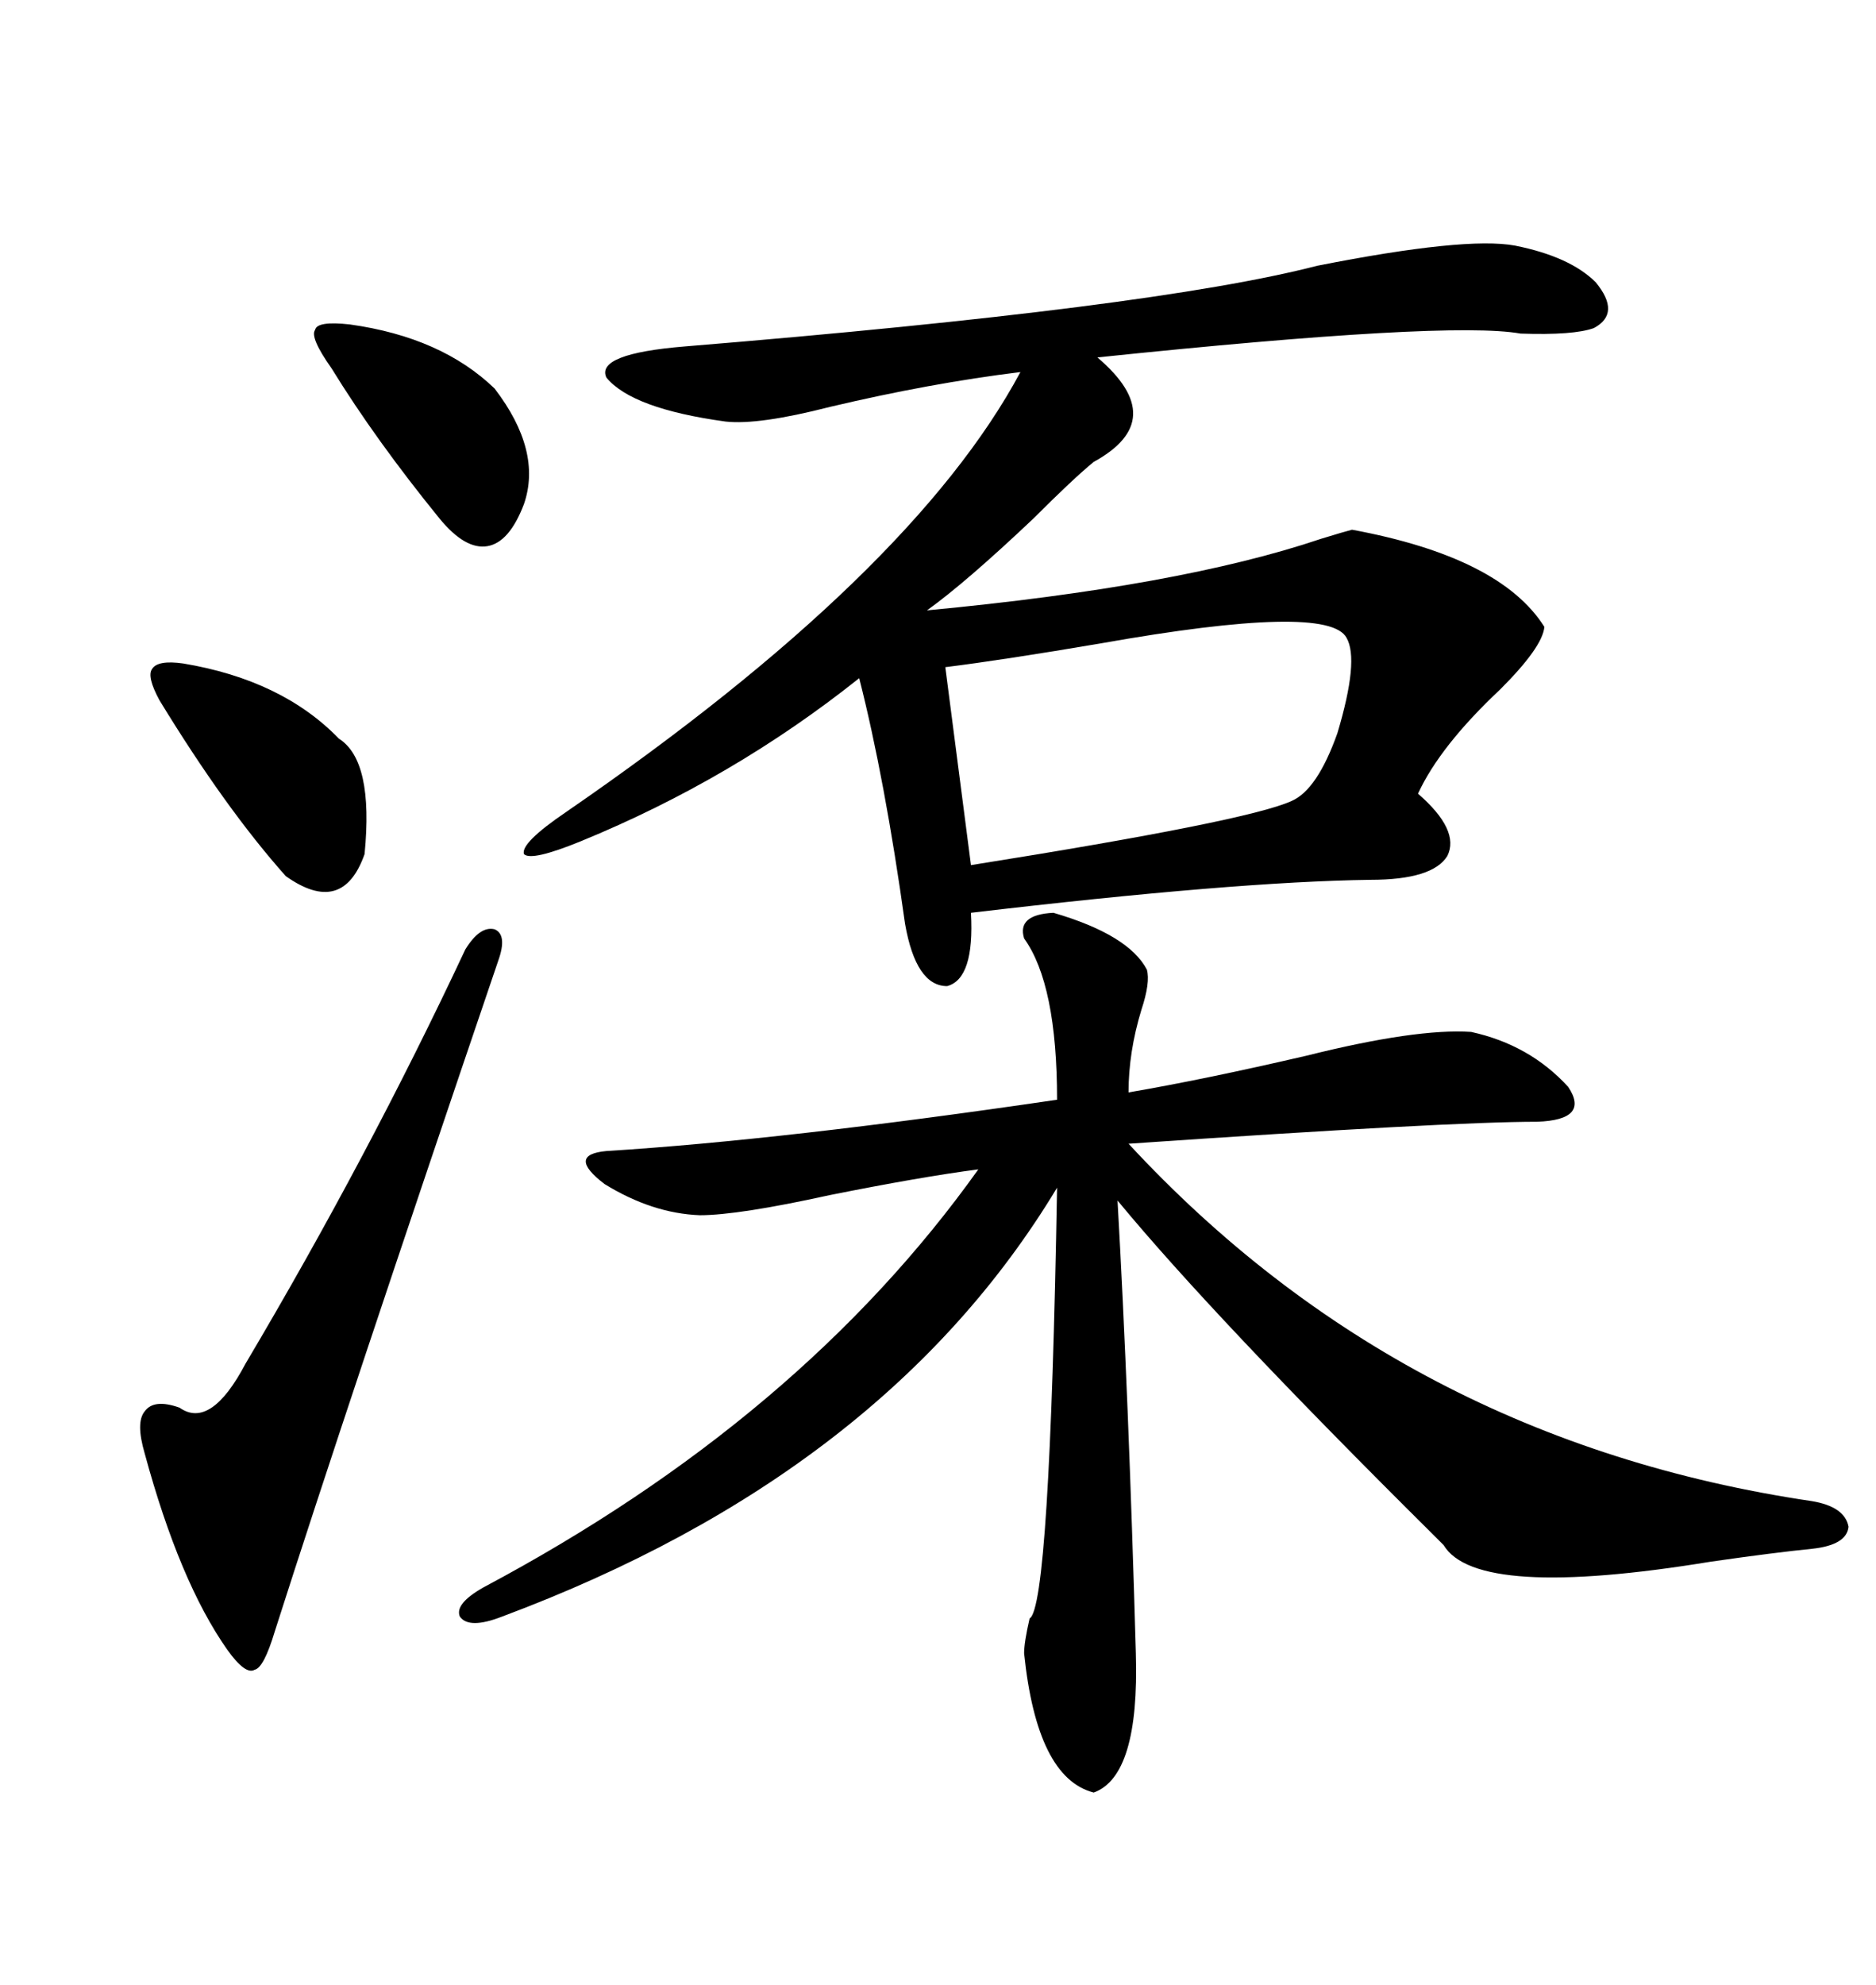 <svg xmlns="http://www.w3.org/2000/svg" xmlns:xlink="http://www.w3.org/1999/xlink" width="300" height="317.285"><path d="M242.29 39.26L242.29 39.26Q251.07 41.02 255.18 45.12L255.18 45.12Q259.28 50.10 254.88 52.44L254.88 52.44Q251.66 53.61 243.16 53.32L243.16 53.32Q231.74 51.27 175.49 57.13L175.49 57.13Q187.21 67.09 174.90 73.83L174.90 73.83Q171.68 76.46 165.23 82.91L165.23 82.91Q154.39 93.16 148.24 97.56L148.24 97.56Q188.67 93.75 211.23 86.13L211.23 86.13Q215.04 84.96 216.21 84.67L216.21 84.67Q239.94 89.06 246.97 100.20L246.97 100.20Q246.68 103.42 239.94 110.16L239.94 110.16Q230.27 119.24 226.76 126.86L226.76 126.86Q233.50 132.71 231.45 136.82L231.45 136.82Q229.10 140.63 219.14 140.63L219.14 140.63Q197.46 140.92 155.27 145.90L155.27 145.90Q155.86 156.45 151.46 157.62L151.46 157.62Q146.48 157.62 144.73 147.66L144.73 147.66Q141.50 124.51 137.40 108.40L137.40 108.40Q117.19 124.51 92.87 134.47L92.87 134.47Q84.96 137.70 83.79 136.52L83.79 136.52Q83.20 134.77 90.53 129.79L90.53 129.79Q145.90 91.70 163.18 59.47L163.18 59.47Q148.83 61.23 132.71 65.04L132.71 65.04Q121.29 67.97 116.02 67.38L116.02 67.38Q101.07 65.33 96.97 60.35L96.97 60.35Q95.21 56.54 109.57 55.37L109.57 55.37Q184.57 49.22 210.64 42.48L210.64 42.48Q234.38 37.79 242.29 39.26ZM168.46 145.90L168.46 145.90Q180.47 149.41 183.40 154.98L183.40 154.98Q183.98 157.03 182.52 161.43L182.52 161.43Q180.47 168.16 180.47 174.61L180.47 174.61Q192.48 172.56 208.89 168.75L208.89 168.75Q226.46 164.36 235.25 164.94L235.25 164.94Q244.63 166.99 250.78 173.73L250.78 173.73Q254.30 179.00 245.80 179.30L245.80 179.30Q231.74 179.30 180.47 182.81L180.47 182.81Q224.41 230.27 289.75 239.94L289.75 239.94Q295.02 240.82 295.61 244.04L295.61 244.04Q295.31 246.97 289.75 247.56L289.75 247.56Q283.89 248.14 273.63 249.61L273.63 249.61Q236.13 255.76 230.86 246.97L230.86 246.97Q230.27 246.39 229.10 245.21L229.10 245.21Q193.95 210.35 178.71 191.89L178.71 191.89Q180.47 222.95 181.64 264.26L181.64 264.26Q182.23 283.89 174.90 286.52L174.90 286.52Q165.82 284.18 163.77 264.26L163.77 264.26Q163.77 262.50 164.65 258.69L164.65 258.69Q167.87 256.93 169.04 189.84L169.04 189.84Q141.50 235.55 80.27 258.40L80.27 258.40Q75 260.45 73.54 258.40L73.54 258.40Q72.66 256.35 77.34 253.71L77.34 253.71Q128.03 226.76 156.45 186.91L156.45 186.91Q147.36 188.09 132.71 191.02L132.71 191.02Q118.07 194.24 111.91 194.24L111.91 194.24Q104.30 193.95 96.68 189.26L96.68 189.26Q90.53 184.57 96.97 183.98L96.97 183.98Q125.10 182.23 169.04 175.78L169.04 175.78Q169.04 157.32 163.77 150L163.77 150Q162.60 146.19 168.46 145.90ZM151.17 106.64L151.17 106.64L155.27 138.28Q199.51 131.25 206.54 128.03L206.54 128.03Q210.64 126.27 213.87 117.19L213.87 117.19Q217.38 105.47 215.33 101.95L215.33 101.95Q212.40 96.39 176.07 102.83L176.07 102.83Q160.55 105.47 151.17 106.64ZM79.69 153.52L79.69 153.52Q55.37 225 43.95 260.74L43.95 260.74Q42.19 266.60 40.72 266.89L40.72 266.89Q39.26 267.77 36.33 263.67L36.33 263.67Q28.71 252.83 23.14 232.32L23.14 232.32Q21.68 227.34 23.14 225.59L23.14 225.59Q24.61 223.54 28.71 225L28.71 225Q33.69 228.52 39.26 217.97L39.26 217.97Q58.89 184.86 74.41 151.76L74.41 151.76Q76.76 147.95 79.10 148.54L79.10 148.54Q81.15 149.41 79.69 153.52ZM29.30 106.05L29.30 106.05Q45.12 108.69 54.20 118.07L54.20 118.07Q59.77 121.58 58.30 136.52L58.30 136.52Q54.79 146.48 45.70 140.04L45.70 140.04Q36.04 129.20 25.49 111.91L25.49 111.91Q23.44 108.11 24.32 106.93L24.32 106.93Q25.20 105.47 29.30 106.05ZM55.96 51.86L55.96 51.86Q70.61 53.91 79.10 62.11L79.10 62.11Q86.72 72.07 83.79 80.57L83.79 80.57Q81.45 86.72 77.93 87.30L77.93 87.30Q74.41 87.89 70.31 82.91L70.31 82.91Q60.06 70.31 53.03 58.89L53.03 58.89Q49.51 53.91 50.39 52.73L50.39 52.73Q50.68 51.27 55.96 51.86Z"/></svg>